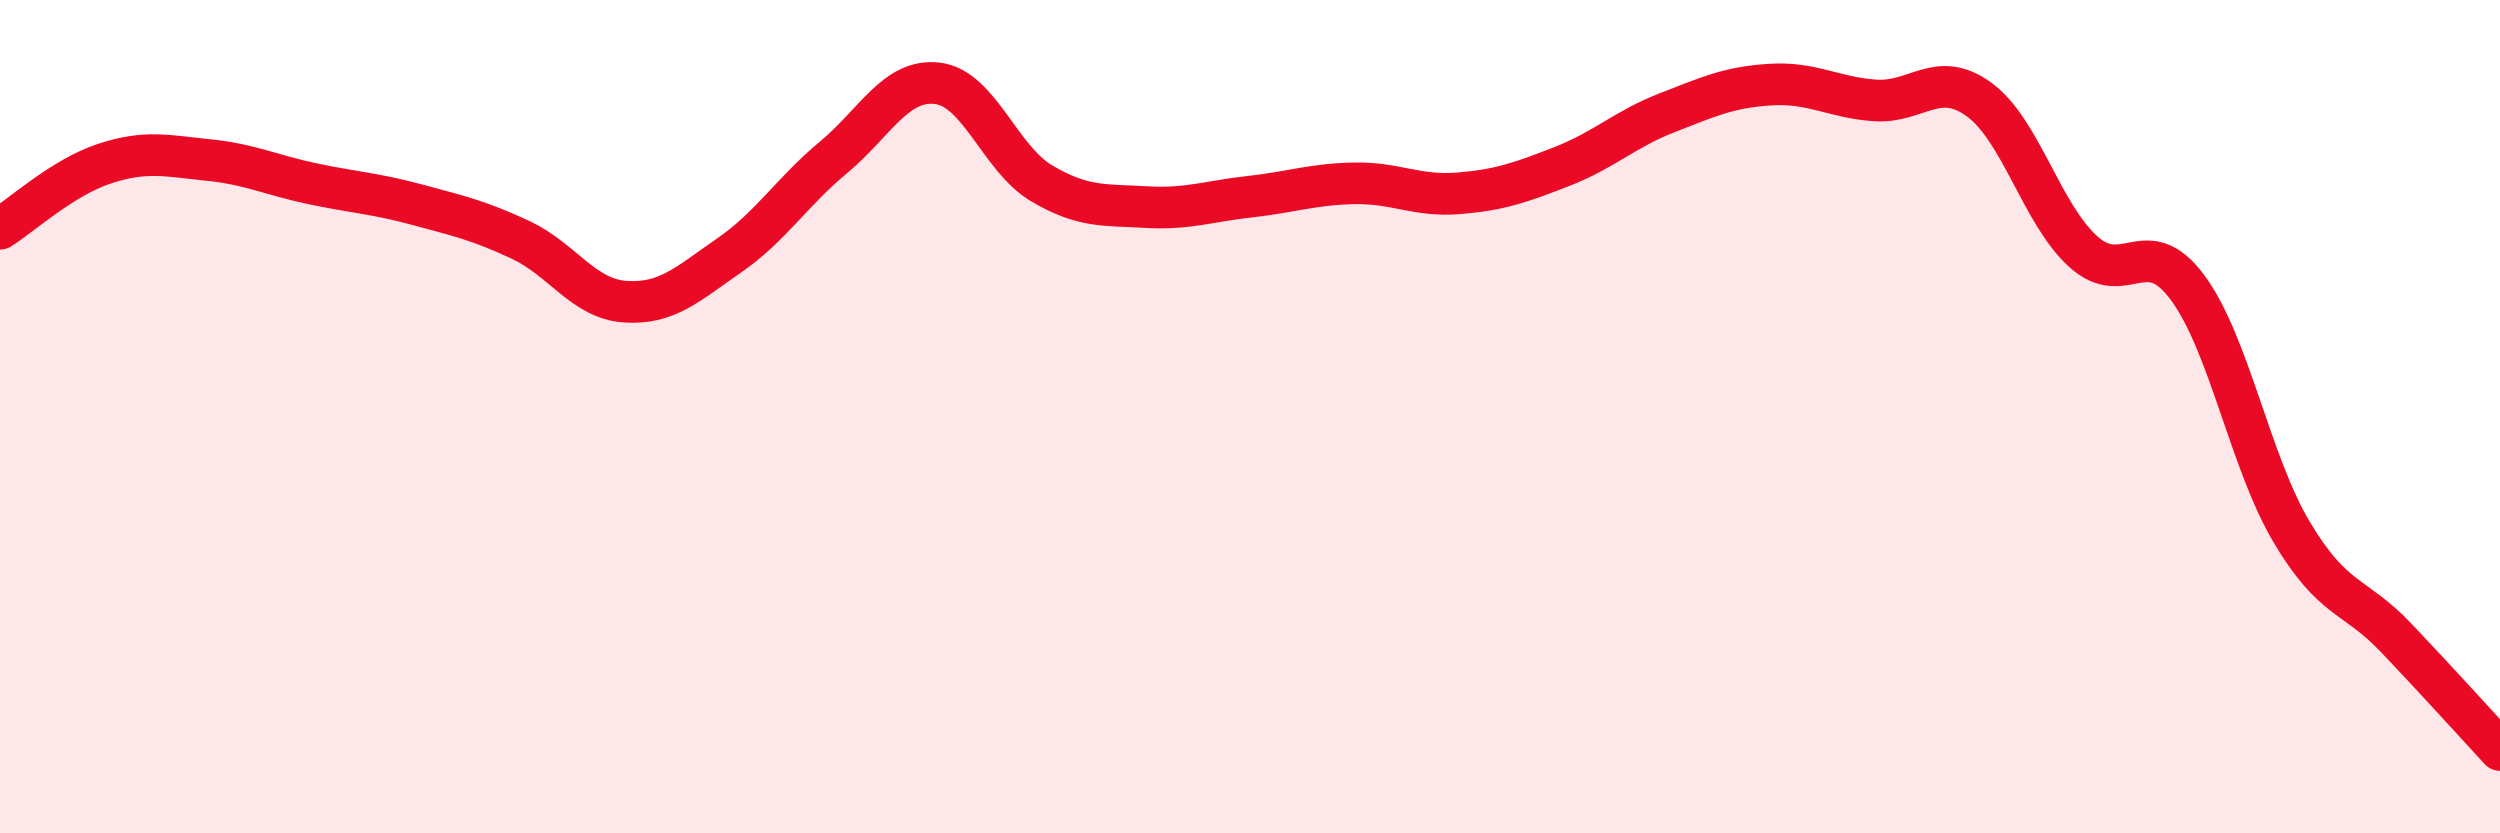 
    <svg width="60" height="20" viewBox="0 0 60 20" xmlns="http://www.w3.org/2000/svg">
      <path
        d="M 0,5.49 C 0.5,5.18 1.5,4.26 2.5,3.93 C 3.5,3.6 4,3.74 5,3.84 C 6,3.94 6.5,4.2 7.5,4.41 C 8.5,4.62 9,4.64 10,4.91 C 11,5.18 11.5,5.29 12.5,5.76 C 13.5,6.23 14,7.17 15,7.24 C 16,7.31 16.5,6.82 17.5,6.13 C 18.5,5.44 19,4.61 20,3.78 C 21,2.95 21.5,1.88 22.5,2 C 23.5,2.12 24,3.81 25,4.4 C 26,4.99 26.5,4.91 27.5,4.97 C 28.5,5.03 29,4.83 30,4.72 C 31,4.61 31.5,4.42 32.5,4.4 C 33.5,4.38 34,4.72 35,4.64 C 36,4.56 36.5,4.38 37.5,3.99 C 38.5,3.6 39,3.1 40,2.71 C 41,2.32 41.5,2.09 42.5,2.03 C 43.5,1.97 44,2.34 45,2.41 C 46,2.48 46.5,1.66 47.5,2.39 C 48.5,3.12 49,5.14 50,6.04 C 51,6.94 51.5,5.55 52.5,6.9 C 53.5,8.25 54,11.09 55,12.77 C 56,14.45 56.5,14.25 57.5,15.3 C 58.5,16.35 59.5,17.46 60,18L60 20L0 20Z"
        fill="#EB0A25"
        opacity="0.1"
        stroke-linecap="round"
        stroke-linejoin="round"
      />
      <path
        d="M 0,5.49 C 0.5,5.18 1.5,4.26 2.5,3.93 C 3.5,3.6 4,3.74 5,3.84 C 6,3.94 6.5,4.2 7.5,4.41 C 8.5,4.62 9,4.64 10,4.91 C 11,5.18 11.5,5.29 12.5,5.76 C 13.5,6.23 14,7.17 15,7.24 C 16,7.31 16.5,6.82 17.5,6.13 C 18.5,5.44 19,4.61 20,3.78 C 21,2.95 21.5,1.88 22.5,2 C 23.5,2.12 24,3.81 25,4.4 C 26,4.99 26.5,4.91 27.5,4.97 C 28.5,5.03 29,4.83 30,4.72 C 31,4.61 31.5,4.42 32.5,4.4 C 33.5,4.38 34,4.72 35,4.64 C 36,4.56 36.5,4.38 37.5,3.99 C 38.5,3.6 39,3.1 40,2.71 C 41,2.32 41.5,2.09 42.5,2.03 C 43.5,1.97 44,2.34 45,2.41 C 46,2.48 46.5,1.66 47.5,2.39 C 48.5,3.12 49,5.14 50,6.04 C 51,6.94 51.5,5.55 52.5,6.9 C 53.5,8.25 54,11.09 55,12.77 C 56,14.45 56.5,14.25 57.5,15.3 C 58.5,16.35 59.5,17.46 60,18"
        stroke="#EB0A25"
        stroke-width="1"
        fill="none"
        stroke-linecap="round"
        stroke-linejoin="round"
      />
    </svg>
  